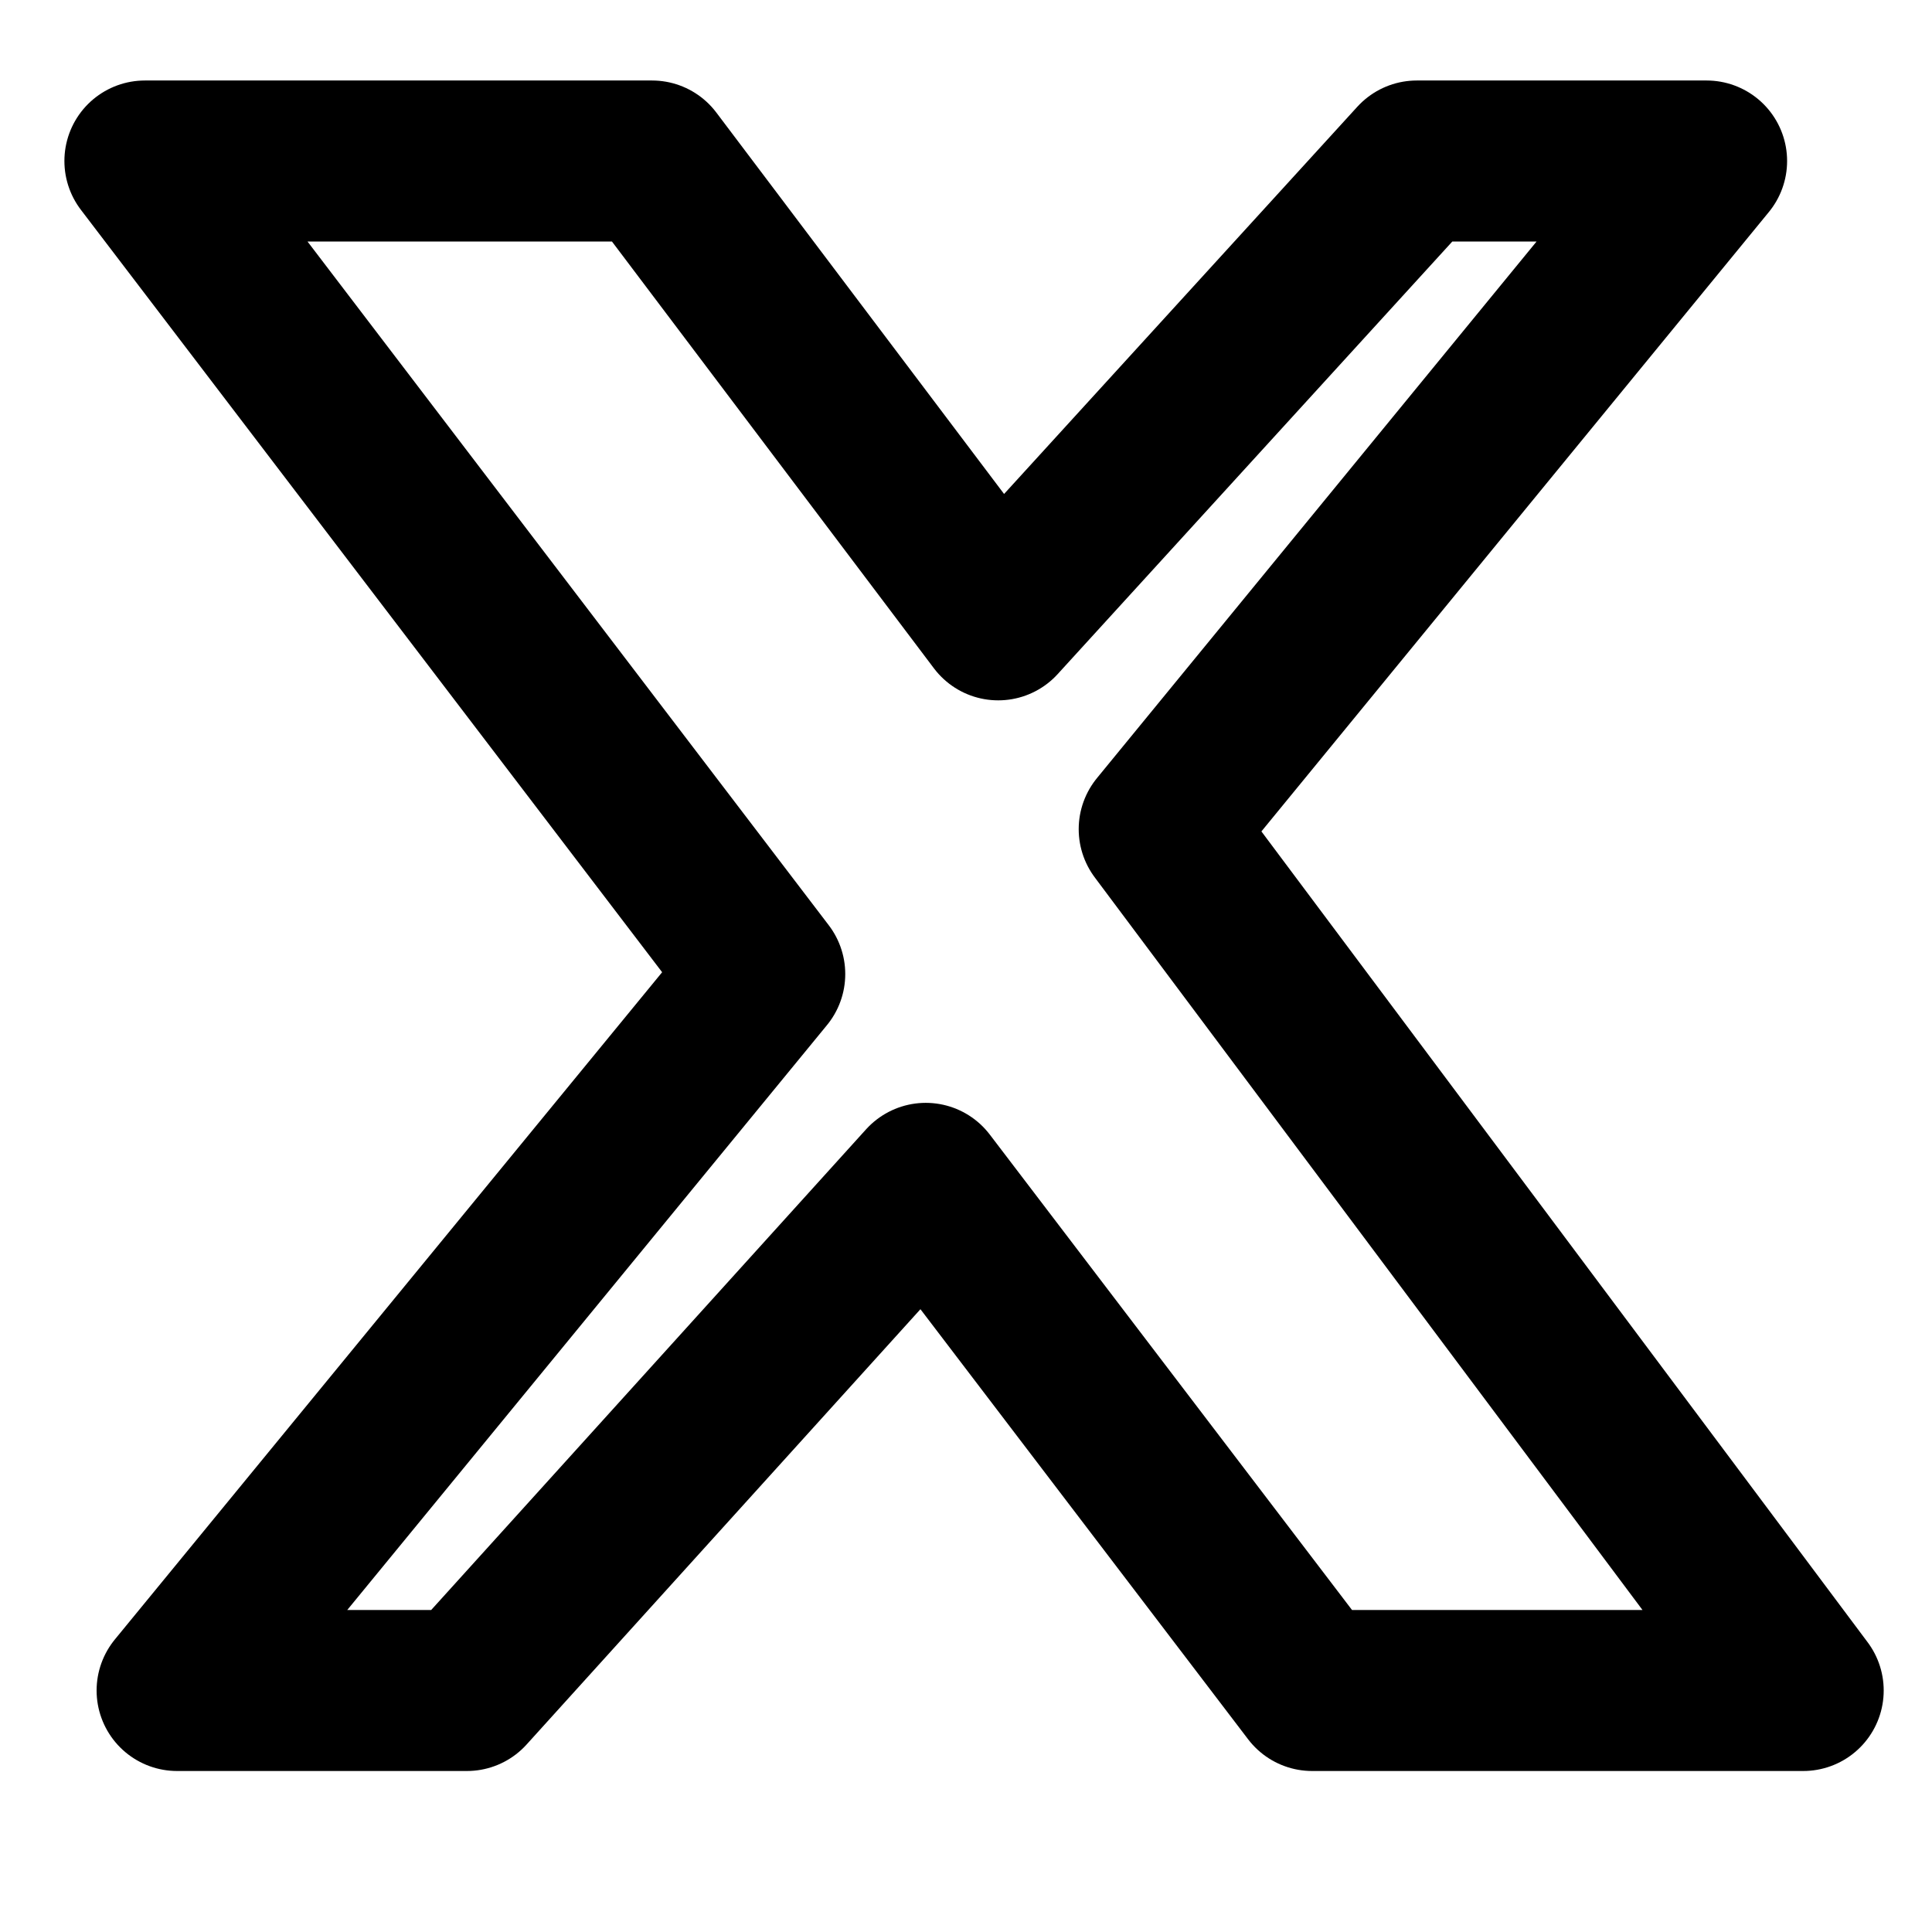 <svg xmlns="http://www.w3.org/2000/svg" viewBox="0 0 24 24" fill="none" stroke="currentColor" stroke-width="2" stroke-linecap="round" stroke-linejoin="round">
  <path d="M17.6 2H21.2L14.4 10.3L22.4 21H16.3L11.5 14.7L5.8 21H2.2L9.5 12.1L1.8 2H8.1L12.4 7.7L17.6 2Z" />
</svg> 
